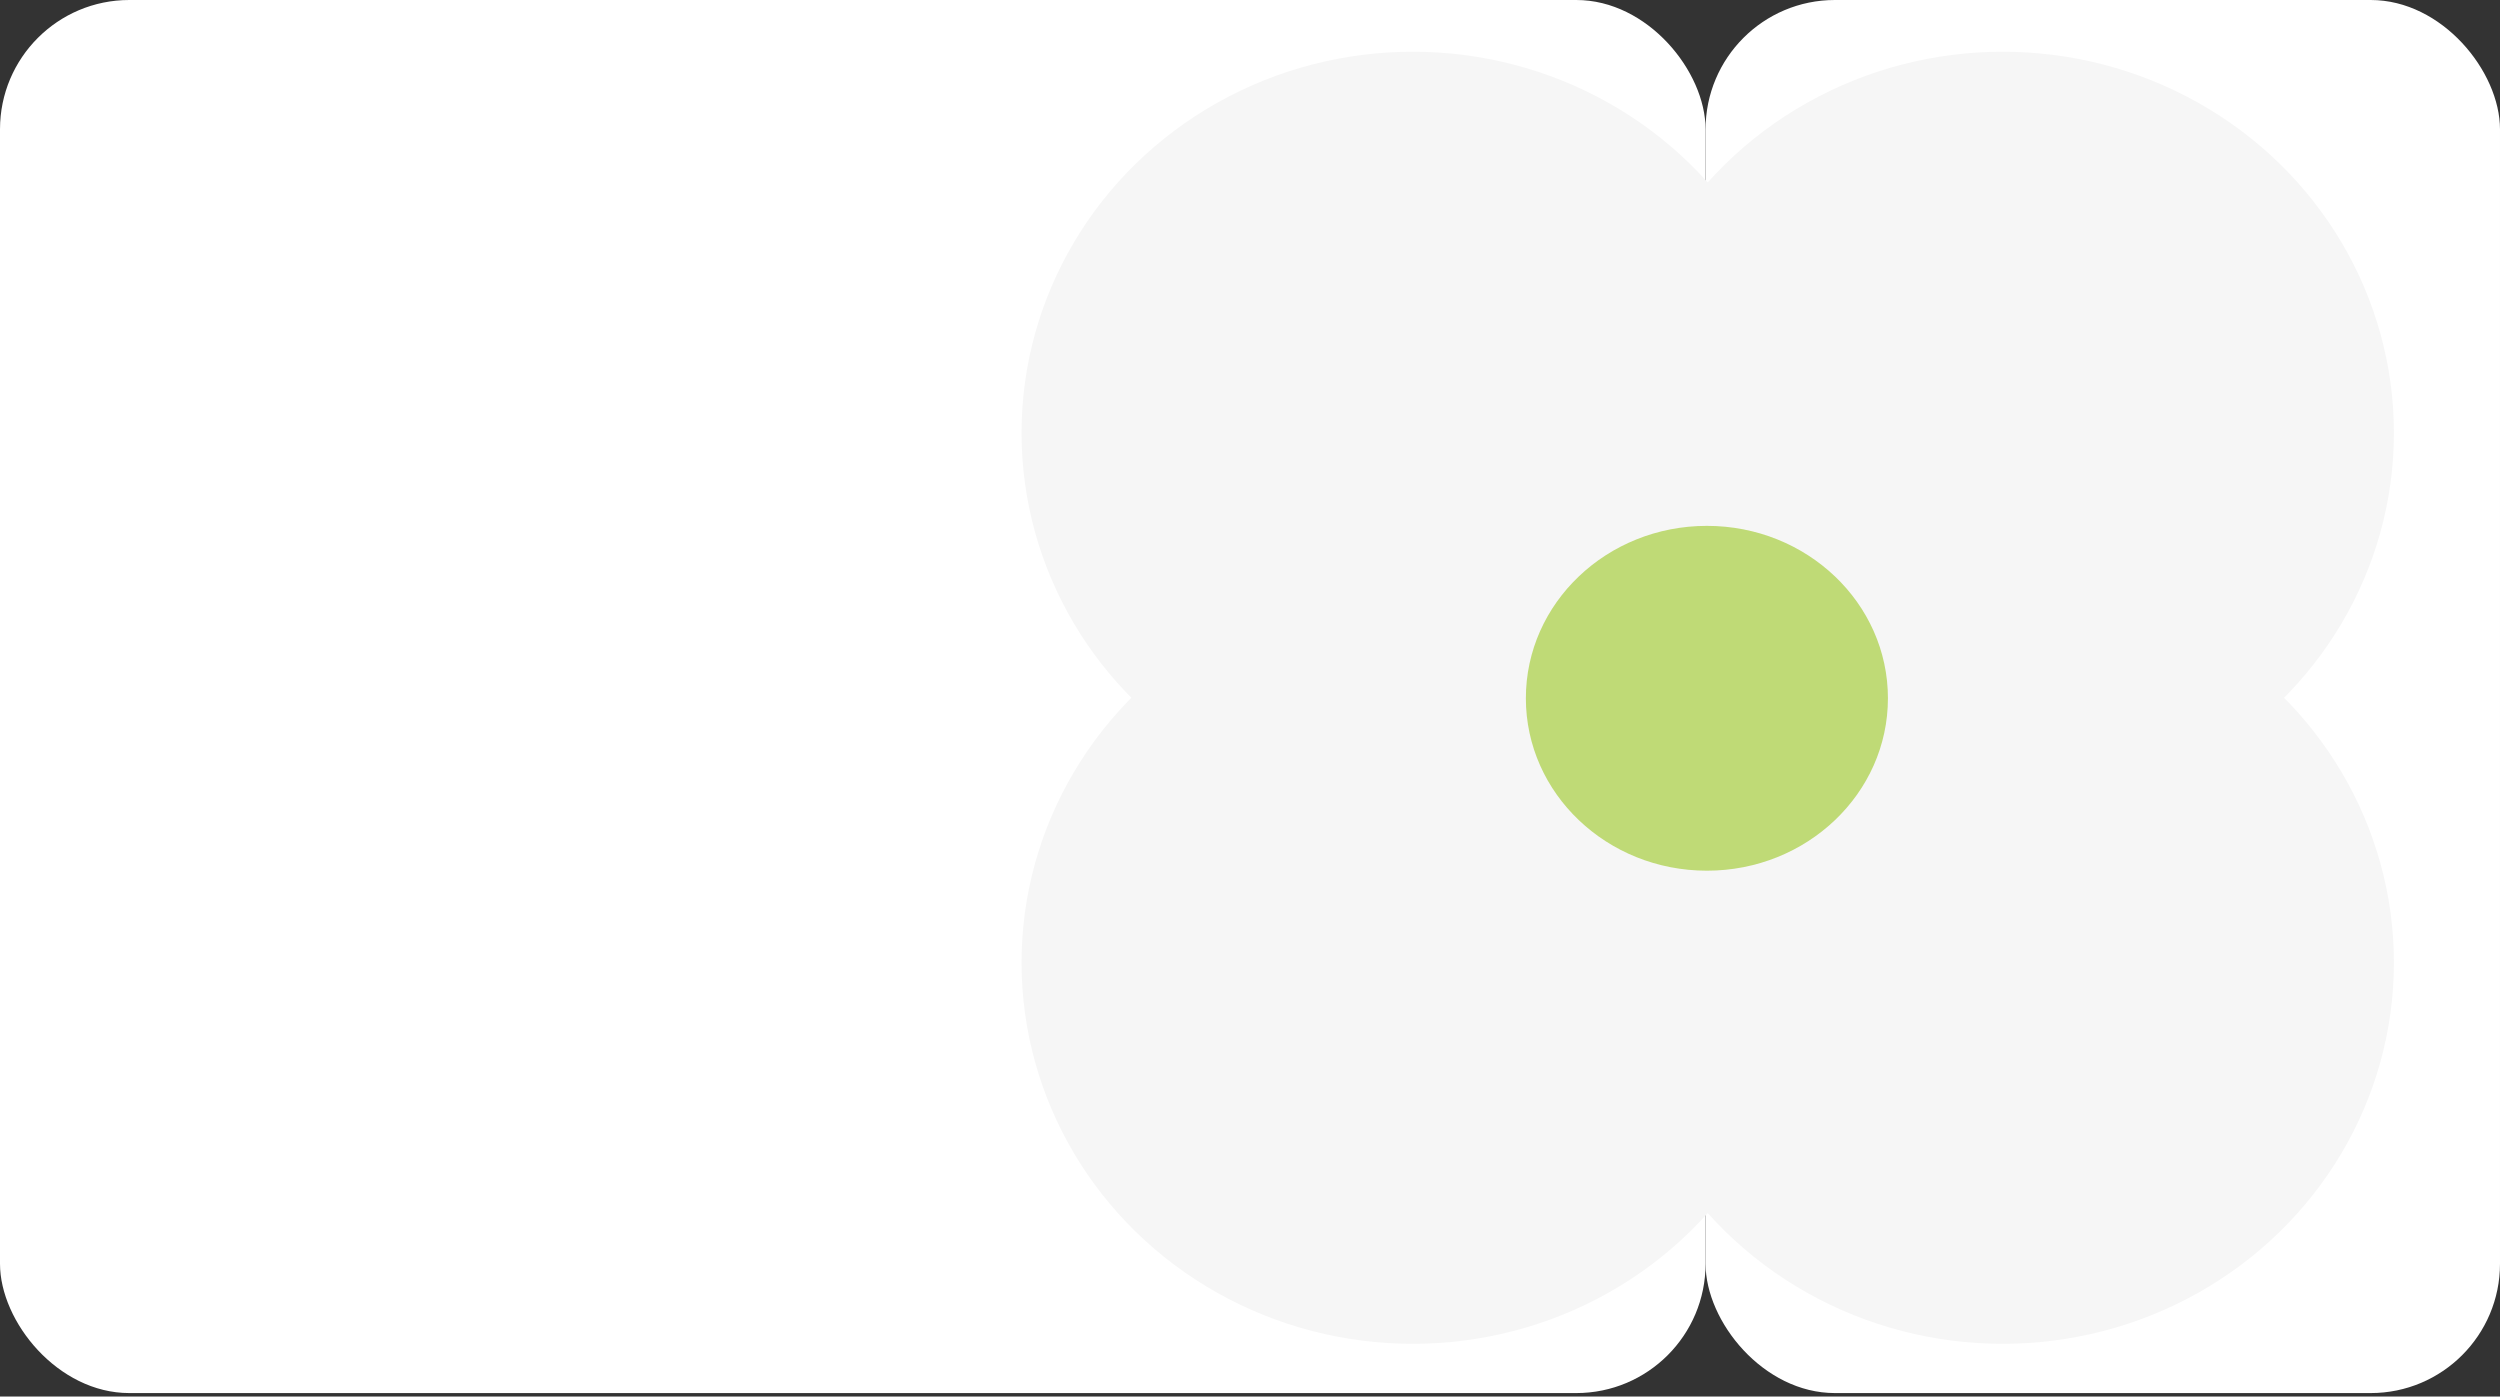 <?xml version="1.0" encoding="UTF-8"?> <svg xmlns="http://www.w3.org/2000/svg" width="580" height="324" viewBox="0 0 580 324" fill="none"><rect x="0" y="0" width="580" height="324" fill="#333333" stroke="none"/><rect width="395.693" height="323.193" rx="30" fill="white"></rect><rect x="395.693" width="184.307" height="323.193" rx="30" fill="white"></rect><ellipse cx="327.768" cy="100.441" rx="90.768" ry="88.441" fill="#F6F6F6"></ellipse><ellipse cx="464.618" cy="100.441" rx="90.768" ry="88.441" fill="#F6F6F6"></ellipse><ellipse cx="464.618" cy="223.326" rx="90.768" ry="88.441" fill="#F6F6F6"></ellipse><ellipse cx="399.452" cy="172.124" rx="90.768" ry="88.441" fill="#F6F6F6"></ellipse><ellipse cx="327.768" cy="223.326" rx="90.768" ry="88.441" fill="#F6F6F6"></ellipse><ellipse cx="396" cy="162" rx="42" ry="40" fill="#BFDA76"></ellipse></svg> 